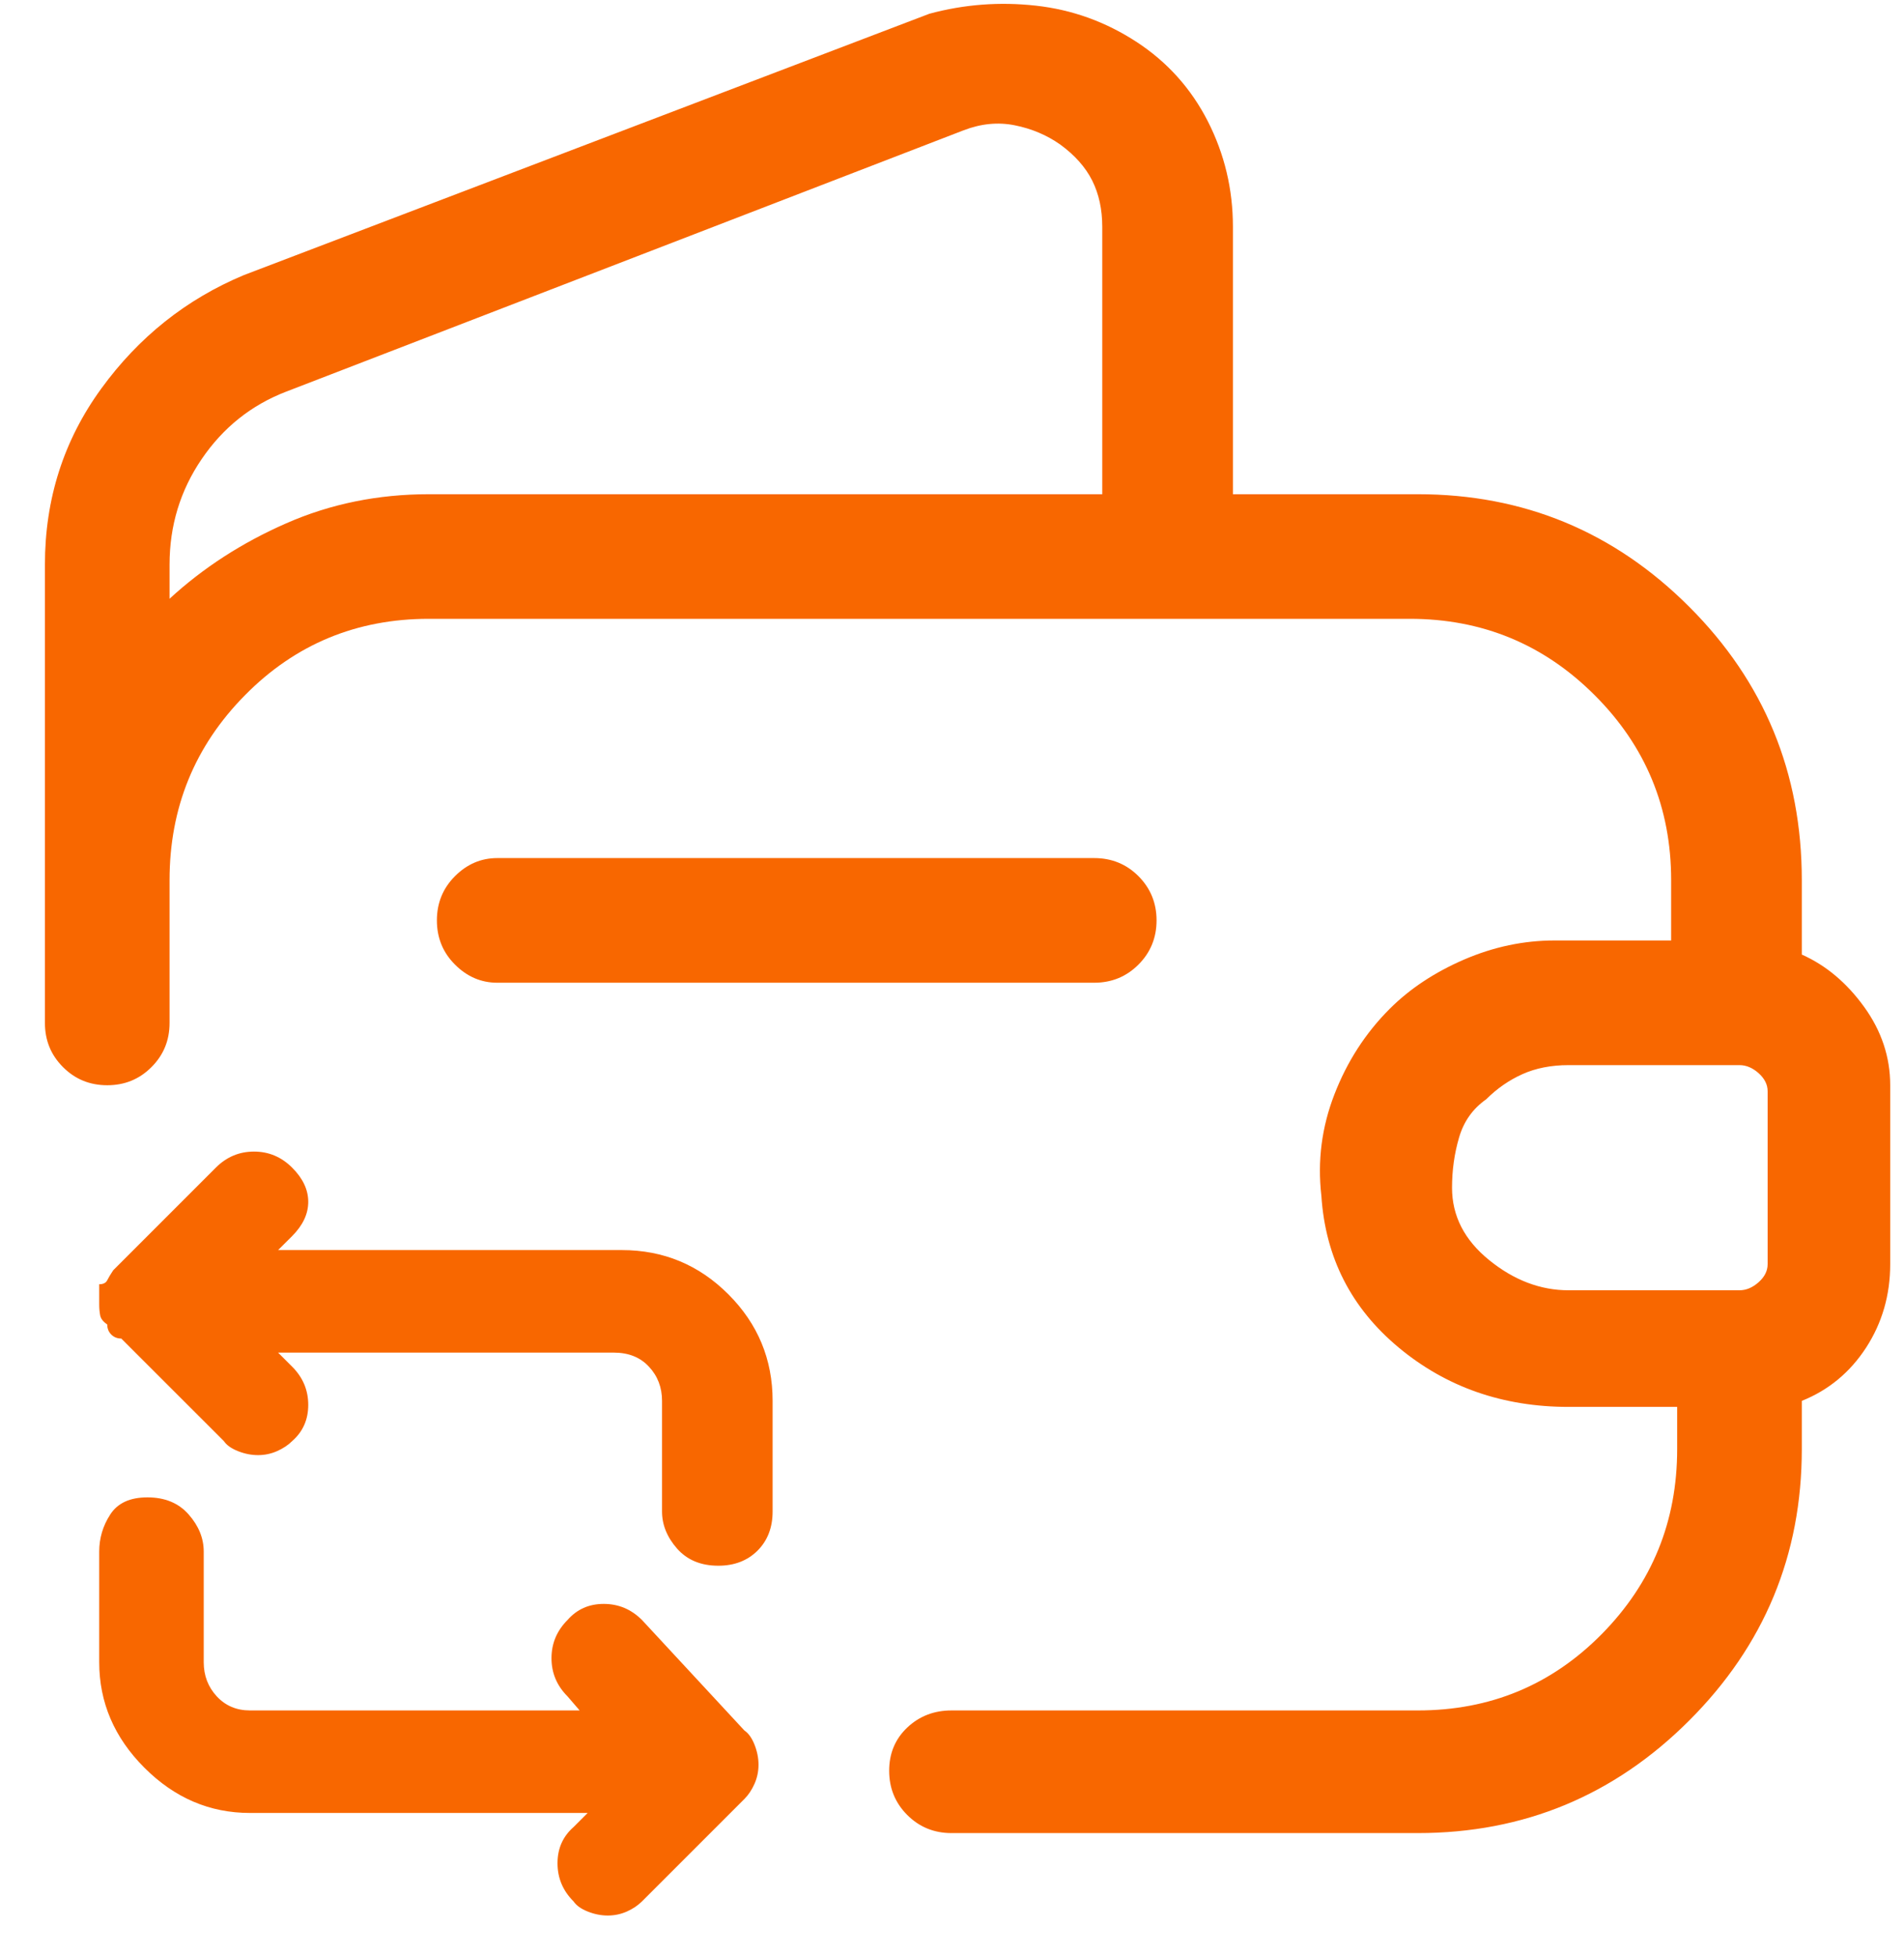 <svg xmlns="http://www.w3.org/2000/svg" width="37" height="38" viewBox="0 0 37 38" fill="none">
  <path d="M35.014 18.548V17.102C35.014 15.019 34.285 13.248 32.826 11.79C31.368 10.332 29.61 9.603 27.553 9.603H23.959V4.407C23.959 3.678 23.796 2.994 23.471 2.356C23.145 1.718 22.683 1.204 22.084 0.813C21.485 0.423 20.834 0.188 20.131 0.11C19.428 0.032 18.738 0.084 18.061 0.267L4.74 5.345C3.62 5.813 2.696 6.549 1.967 7.552C1.238 8.554 0.873 9.694 0.873 10.97V19.876C0.873 20.215 0.99 20.501 1.225 20.735C1.459 20.97 1.745 21.087 2.084 21.087C2.423 21.087 2.709 20.97 2.943 20.735C3.178 20.501 3.295 20.215 3.295 19.876V17.102C3.295 15.696 3.783 14.498 4.76 13.509C5.736 12.519 6.928 12.024 8.334 12.024H27.396C28.803 12.024 30.001 12.519 30.99 13.509C31.98 14.498 32.475 15.696 32.475 17.102V18.274H30.209C29.61 18.274 29.024 18.398 28.451 18.645C27.878 18.893 27.396 19.212 27.006 19.602C26.537 20.071 26.179 20.625 25.932 21.263C25.684 21.901 25.6 22.558 25.678 23.235C25.756 24.433 26.257 25.416 27.182 26.185C28.106 26.953 29.206 27.337 30.482 27.337H32.592V28.157C32.592 29.564 32.103 30.761 31.127 31.751C30.15 32.741 28.959 33.235 27.553 33.235H18.49C18.152 33.235 17.865 33.346 17.631 33.567C17.396 33.789 17.279 34.069 17.279 34.407C17.279 34.746 17.396 35.032 17.631 35.267C17.865 35.501 18.152 35.618 18.49 35.618H27.553C29.61 35.618 31.368 34.889 32.826 33.431C34.285 31.972 35.014 30.215 35.014 28.157V27.22C35.535 27.011 35.951 26.666 36.264 26.185C36.576 25.703 36.732 25.162 36.732 24.564V21.087C36.732 20.54 36.563 20.032 36.225 19.564C35.886 19.095 35.482 18.756 35.014 18.548ZM3.295 11.634V10.97C3.295 10.214 3.503 9.531 3.92 8.919C4.337 8.307 4.883 7.871 5.561 7.61L18.725 2.532C19.063 2.402 19.395 2.369 19.721 2.435C20.046 2.5 20.339 2.623 20.6 2.806C20.886 3.014 21.094 3.248 21.225 3.509C21.355 3.769 21.42 4.069 21.42 4.407V9.603H8.334C7.344 9.603 6.42 9.791 5.561 10.169C4.701 10.546 3.946 11.035 3.295 11.634ZM28.217 23.079C28.217 22.741 28.262 22.415 28.354 22.102C28.445 21.79 28.62 21.543 28.881 21.36C29.089 21.152 29.324 20.989 29.584 20.872C29.844 20.755 30.144 20.696 30.482 20.696H33.803C33.933 20.696 34.057 20.748 34.174 20.852C34.291 20.957 34.35 21.074 34.35 21.204V24.564C34.35 24.694 34.291 24.811 34.174 24.915C34.057 25.019 33.933 25.071 33.803 25.071H30.482C29.936 25.071 29.421 24.876 28.939 24.485C28.458 24.095 28.217 23.626 28.217 23.079ZM21.264 19.095C21.602 19.095 21.889 18.977 22.123 18.743C22.357 18.509 22.475 18.222 22.475 17.884C22.475 17.545 22.357 17.259 22.123 17.024C21.889 16.79 21.602 16.673 21.264 16.673H9.662C9.35 16.673 9.076 16.79 8.842 17.024C8.607 17.259 8.49 17.545 8.49 17.884C8.49 18.222 8.607 18.509 8.842 18.743C9.076 18.977 9.35 19.095 9.662 19.095H21.264ZM5.678 22.689C5.469 22.48 5.222 22.376 4.936 22.376C4.649 22.376 4.402 22.48 4.193 22.689L2.201 24.681C2.149 24.759 2.11 24.824 2.084 24.876C2.058 24.928 2.006 24.954 1.928 24.954C1.928 25.006 1.928 25.071 1.928 25.149C1.928 25.227 1.928 25.293 1.928 25.345C1.928 25.423 1.934 25.494 1.947 25.56C1.96 25.625 2.006 25.683 2.084 25.735C2.084 25.814 2.11 25.879 2.162 25.931C2.214 25.983 2.279 26.009 2.357 26.009L4.35 28.001C4.402 28.079 4.493 28.144 4.623 28.196C4.753 28.248 4.883 28.274 5.014 28.274C5.144 28.274 5.268 28.248 5.385 28.196C5.502 28.144 5.6 28.079 5.678 28.001C5.886 27.819 5.99 27.584 5.99 27.298C5.99 27.011 5.886 26.764 5.678 26.556L5.404 26.282H11.928C12.214 26.282 12.442 26.373 12.611 26.556C12.781 26.738 12.865 26.959 12.865 27.22V29.368C12.865 29.629 12.963 29.869 13.158 30.091C13.354 30.312 13.62 30.423 13.959 30.423C14.271 30.423 14.525 30.325 14.721 30.13C14.916 29.935 15.014 29.681 15.014 29.368V27.22C15.014 26.412 14.727 25.722 14.154 25.149C13.581 24.576 12.891 24.29 12.084 24.29H5.404L5.678 24.017C5.886 23.808 5.99 23.587 5.99 23.352C5.99 23.118 5.886 22.897 5.678 22.689ZM12.475 31.477C12.266 31.269 12.019 31.165 11.732 31.165C11.446 31.165 11.212 31.269 11.029 31.477C10.821 31.686 10.717 31.933 10.717 32.22C10.717 32.506 10.821 32.754 11.029 32.962L11.264 33.235H4.857C4.597 33.235 4.382 33.144 4.213 32.962C4.044 32.78 3.959 32.558 3.959 32.298V30.149C3.959 29.889 3.861 29.648 3.666 29.427C3.471 29.205 3.204 29.095 2.865 29.095C2.527 29.095 2.286 29.205 2.143 29.427C1.999 29.648 1.928 29.889 1.928 30.149V32.298C1.928 33.079 2.221 33.763 2.807 34.349C3.393 34.935 4.076 35.227 4.857 35.227H11.42L11.146 35.501C10.938 35.683 10.834 35.918 10.834 36.204C10.834 36.491 10.938 36.738 11.146 36.946C11.199 37.024 11.29 37.09 11.42 37.142C11.55 37.194 11.68 37.22 11.81 37.22C11.941 37.22 12.065 37.194 12.182 37.142C12.299 37.09 12.396 37.024 12.475 36.946L14.467 34.954C14.545 34.876 14.61 34.778 14.662 34.661C14.714 34.544 14.74 34.42 14.74 34.29C14.74 34.16 14.714 34.03 14.662 33.899C14.61 33.769 14.545 33.678 14.467 33.626L12.475 31.477Z" fill="#F86700"/>
</svg>